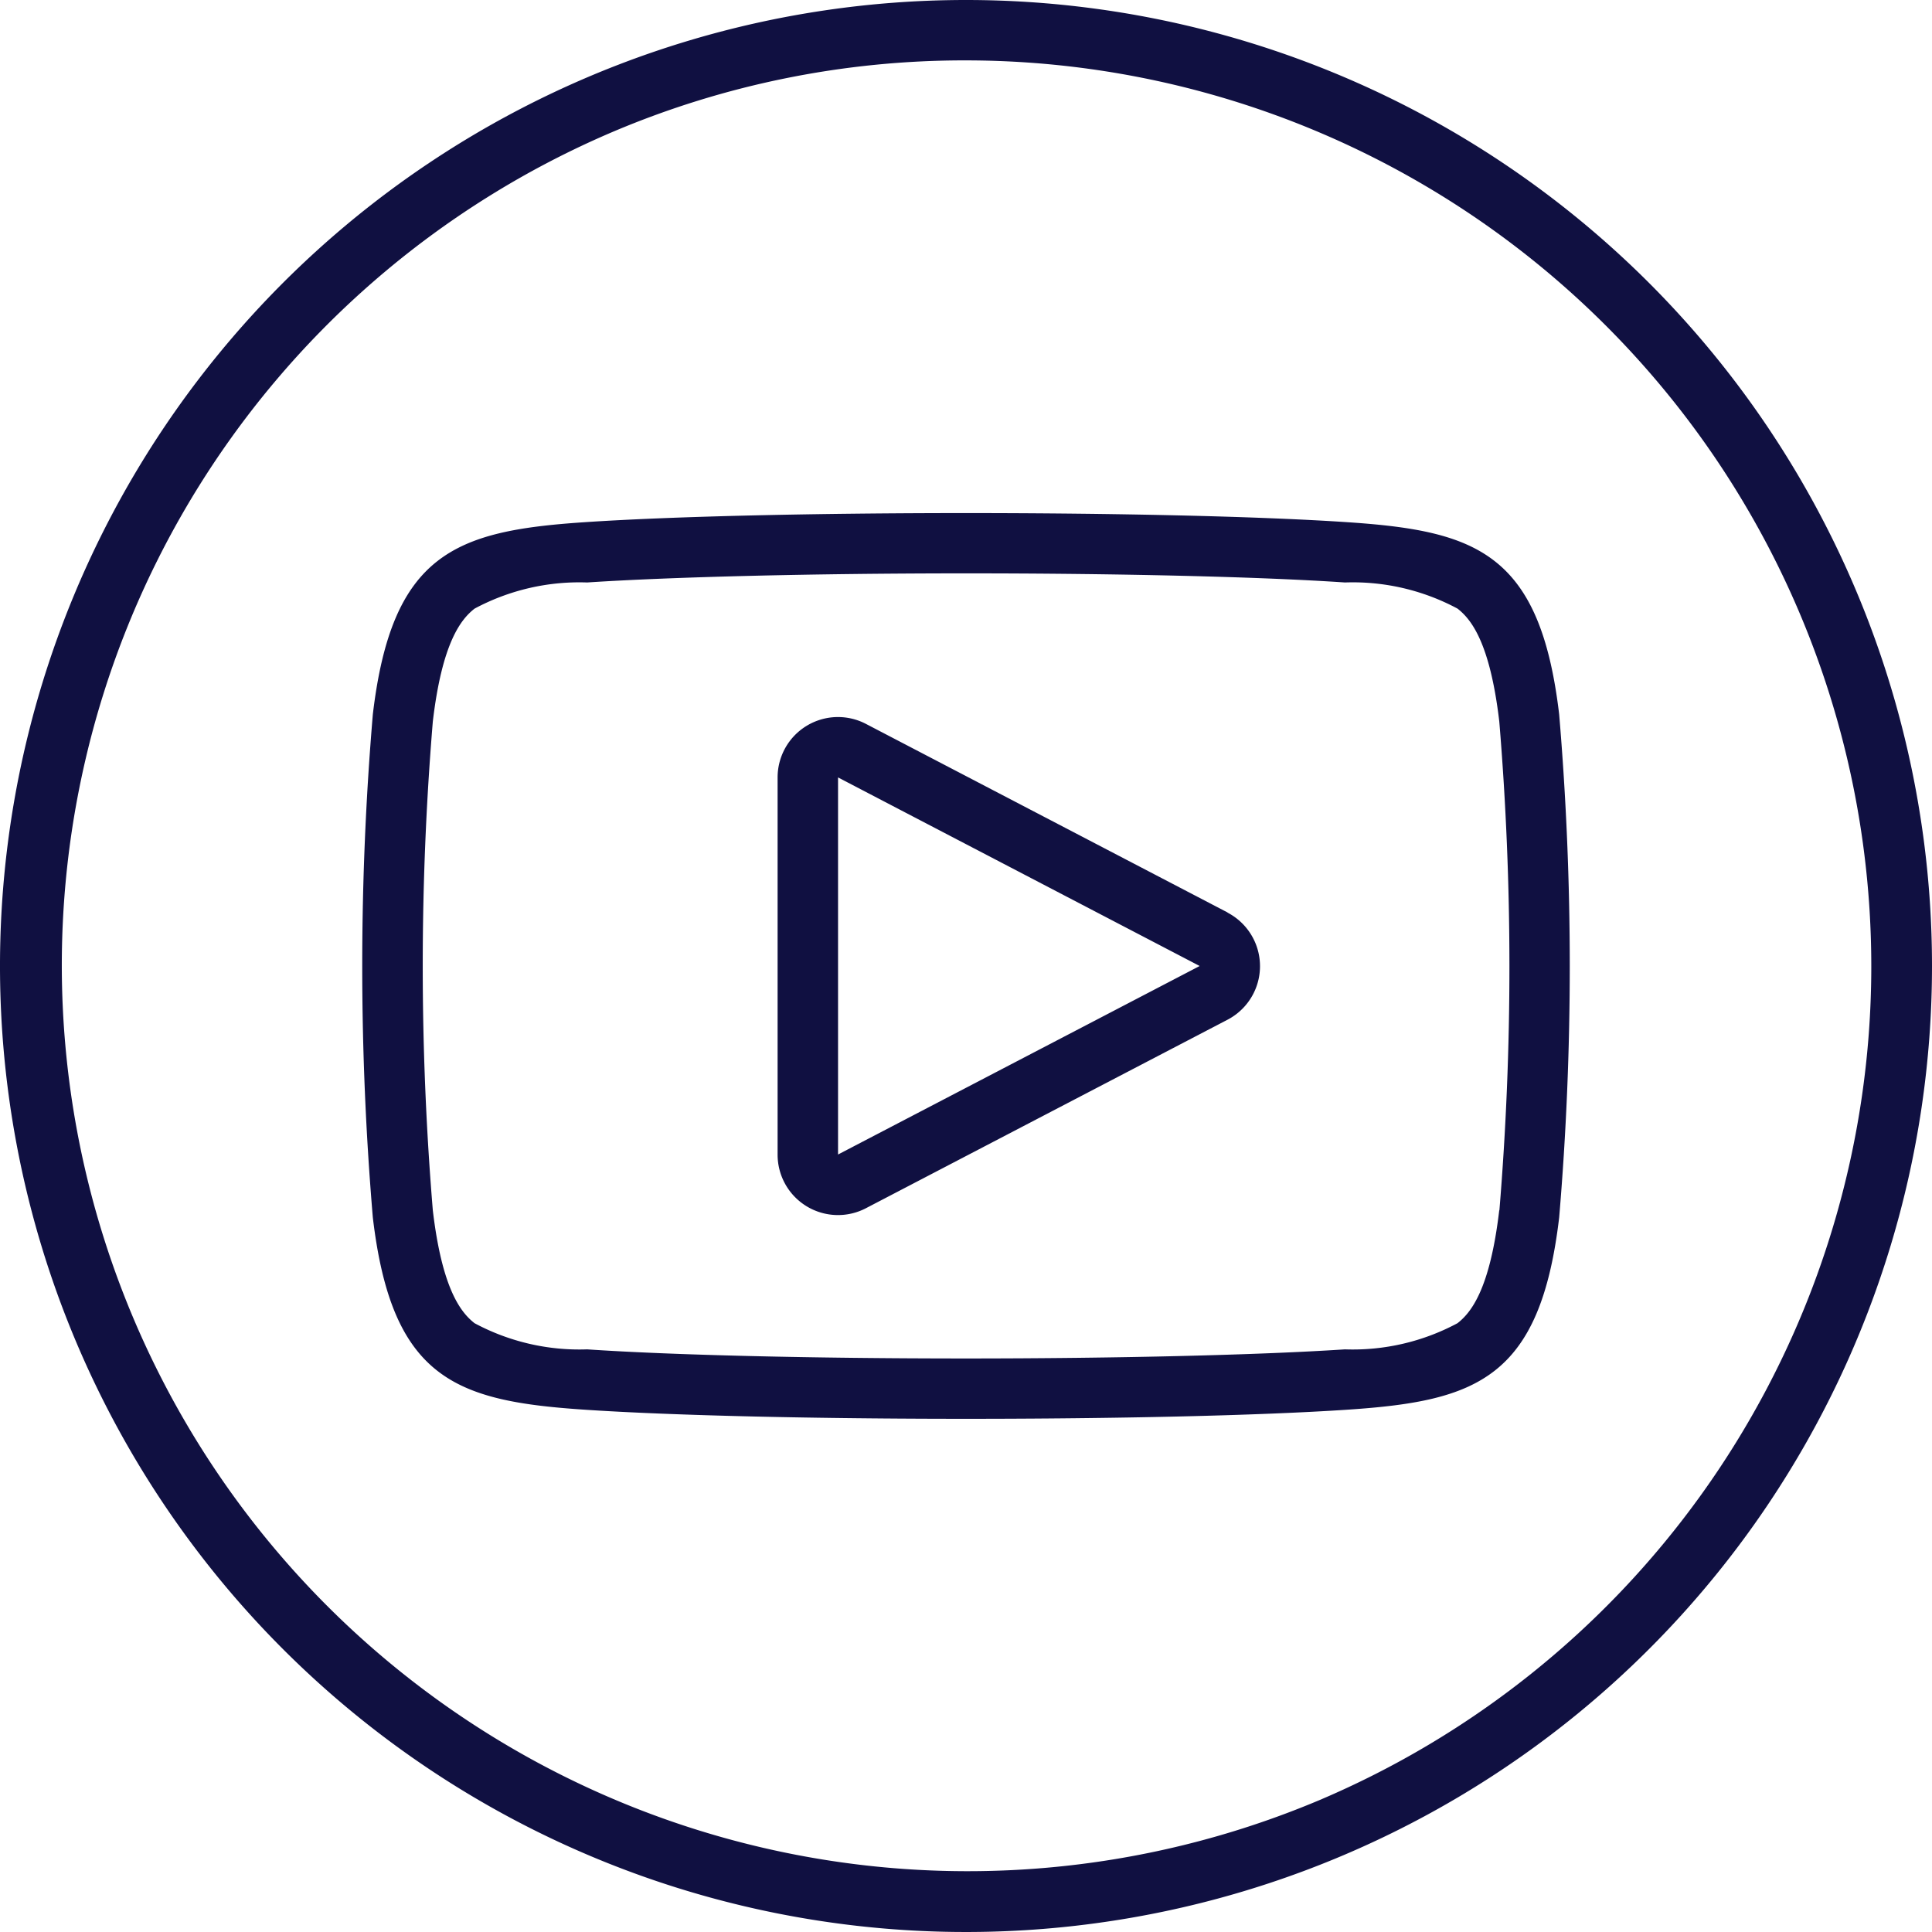 <?xml version="1.0" encoding="UTF-8"?> <svg xmlns="http://www.w3.org/2000/svg" width="35" height="35" viewBox="0 0 35 35"><g id="_298_b" data-name="298_b" transform="translate(0.5 0.5)"><path id="Tracciato_32" data-name="Tracciato 32" d="M17,.594a16.411,16.411,0,0,1,6.386,31.524A16.411,16.411,0,0,1,10.614,1.883,16.3,16.3,0,0,1,17,.594M17-.5A17.5,17.5,0,1,0,34.5,17,17.5,17.5,0,0,0,17-.5Z" fill="#101041"></path><path id="Tracciato_33" data-name="Tracciato 33" d="M111.175,142.712l-6.551-3.416a1.094,1.094,0,0,0-1.6.97V147.1a1.094,1.094,0,0,0,1.6.97l6.551-3.415a1.094,1.094,0,0,0,0-1.94Zm-7.056,4.385v-6.831l6.551,3.416Zm13.064-7.971c-.344-2.923-1.5-3.325-3.808-3.482-1.639-.111-4.289-.167-6.939-.167s-5.3.056-6.937.167c-2.305.157-3.464.56-3.808,3.482a54.186,54.186,0,0,0,0,9.11c.344,2.923,1.5,3.325,3.808,3.482,1.64.111,4.289.167,6.938.167s5.3-.056,6.938-.167c2.305-.157,3.464-.56,3.808-3.482A54.179,54.179,0,0,0,117.183,139.126Zm-1.086,8.982c-.169,1.435-.512,1.854-.756,2.045a4.015,4.015,0,0,1-2.04.474c-1.516.1-4.082.165-6.864.165s-5.347-.062-6.863-.165a4.015,4.015,0,0,1-2.04-.474c-.244-.191-.587-.61-.756-2.045a53.758,53.758,0,0,1,0-8.855c.169-1.435.512-1.854.756-2.045a4.016,4.016,0,0,1,2.04-.474c1.517-.1,4.082-.165,6.863-.165s5.348.062,6.865.165a4.013,4.013,0,0,1,2.04.474c.244.191.587.61.756,2.045A53.766,53.766,0,0,1,116.1,148.109Z" transform="translate(-89.437 -126.682)" fill="#101041"></path></g></svg> 